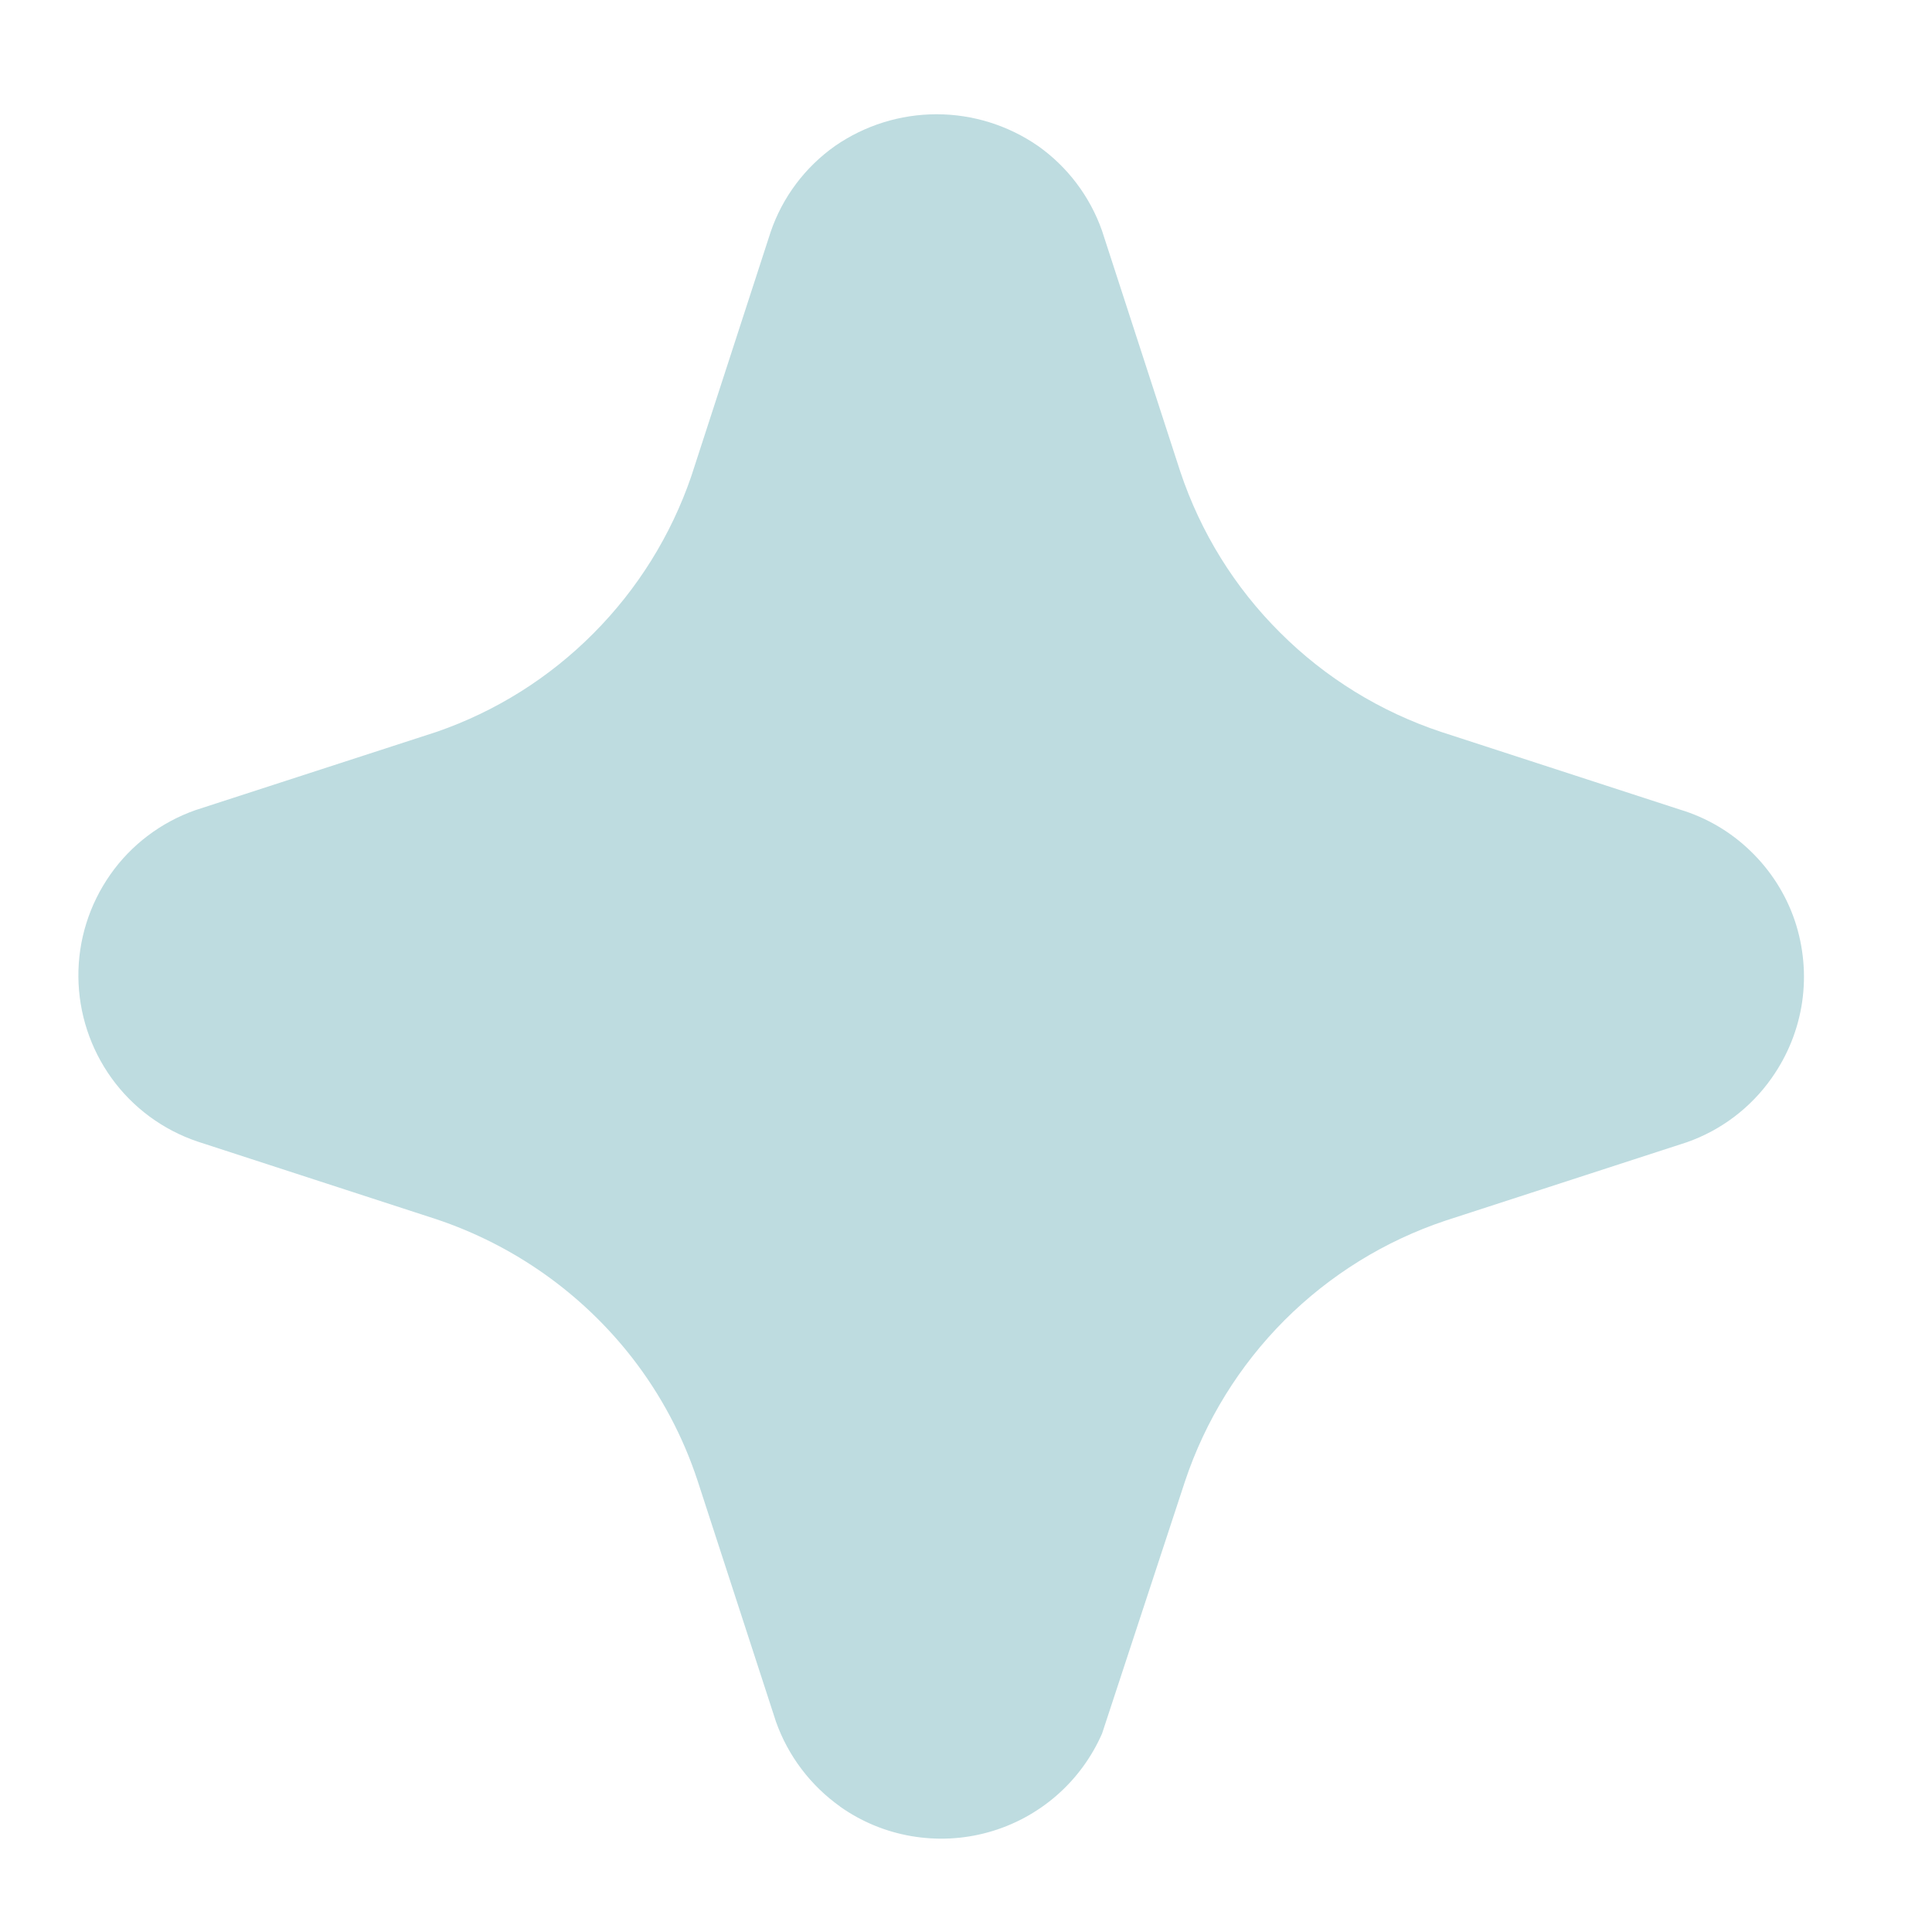 <svg width="14" height="14" viewBox="0 0 14 14" fill="none" xmlns="http://www.w3.org/2000/svg">
<path d="M6.087 13.091C6.241 13.2 6.417 13.273 6.603 13.305C6.789 13.337 6.98 13.328 7.162 13.277C7.343 13.227 7.512 13.136 7.654 13.013C7.797 12.889 7.91 12.735 7.986 12.562L8.587 10.734C8.734 10.294 8.981 9.895 9.308 9.567C9.636 9.239 10.035 8.992 10.475 8.845L12.224 8.277C12.472 8.19 12.687 8.027 12.838 7.812C12.954 7.648 13.03 7.459 13.059 7.261C13.088 7.062 13.069 6.859 13.005 6.669C12.94 6.479 12.831 6.308 12.686 6.168C12.542 6.028 12.367 5.925 12.175 5.867L10.444 5.304C10.004 5.158 9.604 4.912 9.276 4.584C8.947 4.257 8.7 3.858 8.553 3.418L7.985 1.67C7.897 1.422 7.735 1.208 7.521 1.057C7.305 0.908 7.049 0.828 6.787 0.828C6.524 0.828 6.268 0.908 6.052 1.057C5.834 1.211 5.67 1.429 5.584 1.682L5.009 3.452C4.862 3.88 4.62 4.269 4.3 4.59C3.981 4.911 3.593 5.155 3.165 5.303L1.415 5.871C1.166 5.959 0.95 6.122 0.799 6.338C0.647 6.555 0.566 6.813 0.568 7.077C0.57 7.341 0.654 7.598 0.808 7.812C0.963 8.027 1.18 8.187 1.431 8.272L3.162 8.835C3.724 9.023 4.217 9.372 4.581 9.839C4.789 10.107 4.949 10.408 5.055 10.73L5.623 12.476C5.711 12.724 5.874 12.939 6.088 13.091H6.087Z" fill="#BEDCE0"/>
</svg>
